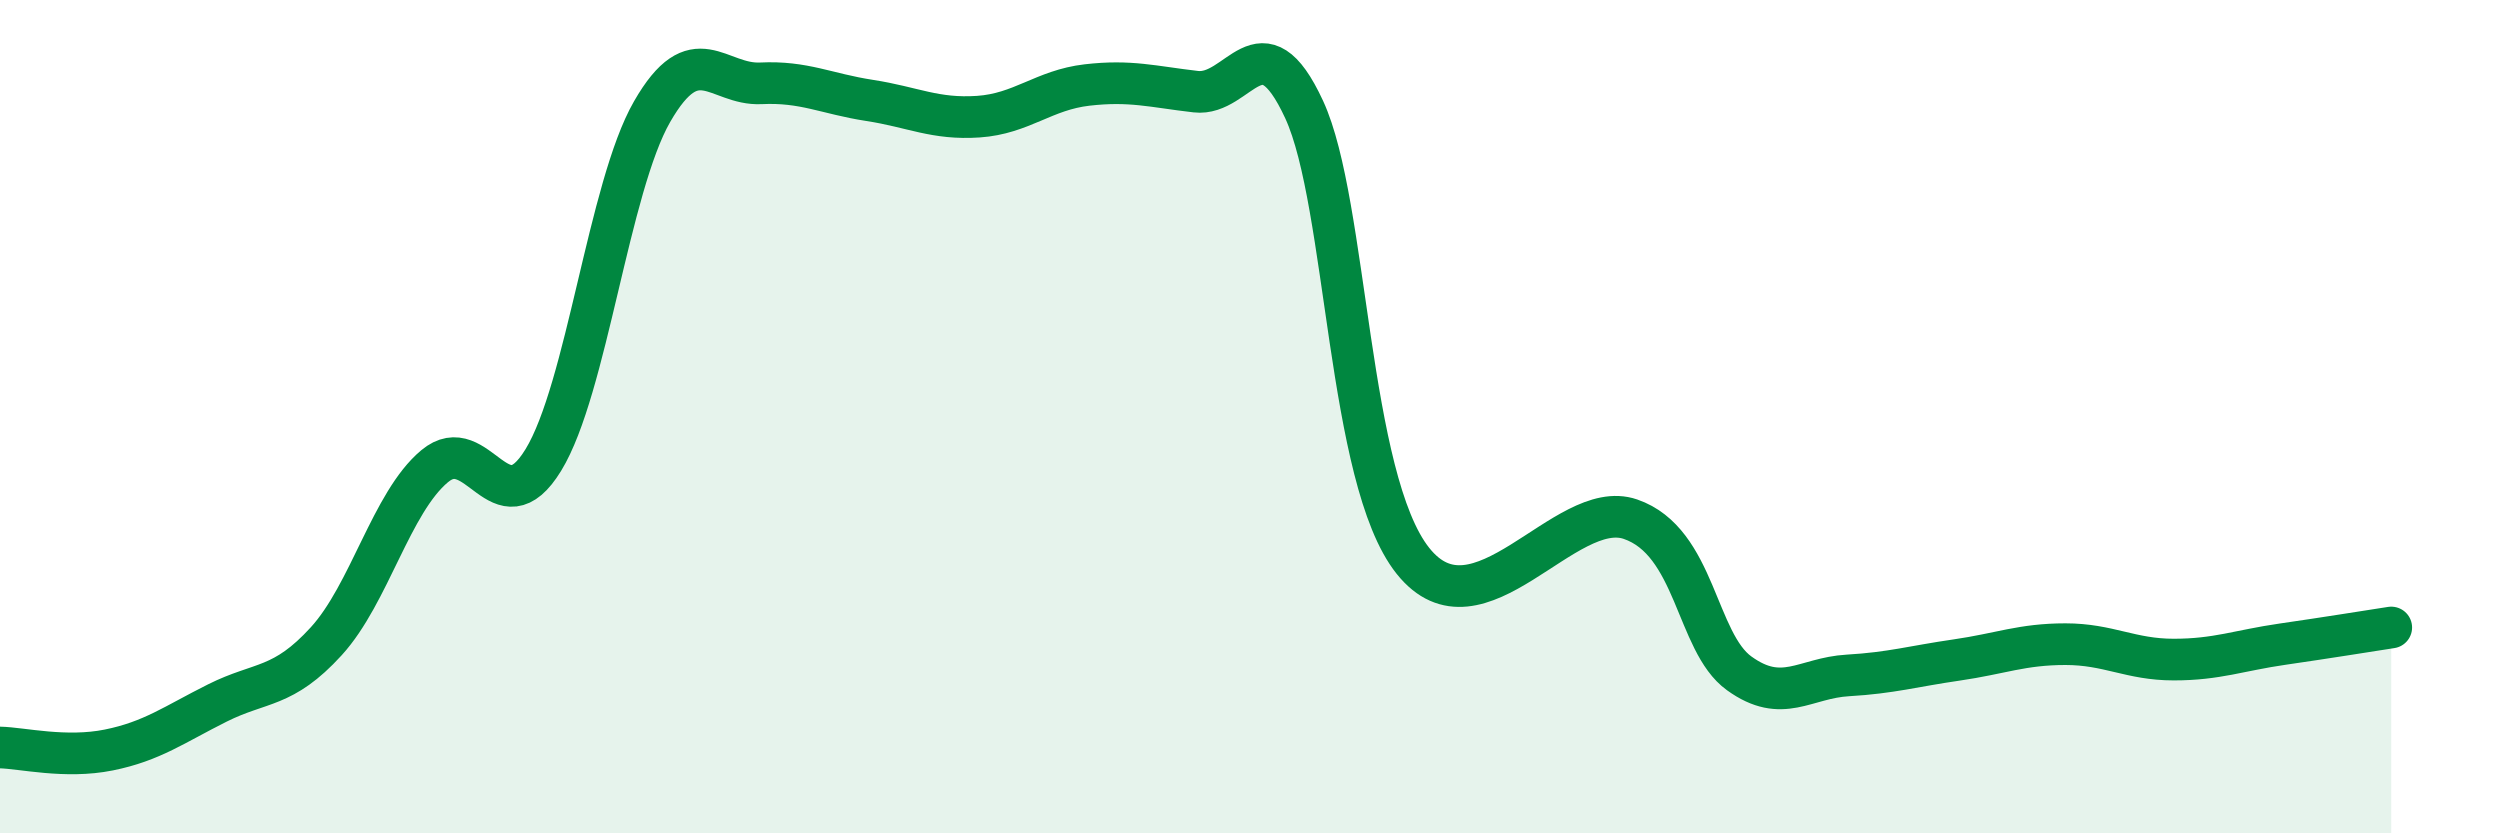
    <svg width="60" height="20" viewBox="0 0 60 20" xmlns="http://www.w3.org/2000/svg">
      <path
        d="M 0,17.94 C 0.52,17.95 1.57,18.21 2.61,18 C 3.65,17.79 4.18,17.39 5.22,16.87 C 6.26,16.35 6.79,16.53 7.83,15.39 C 8.87,14.25 9.39,12.06 10.43,11.19 C 11.47,10.32 12,12.74 13.04,11.04 C 14.08,9.34 14.61,4.49 15.65,2.68 C 16.69,0.87 17.22,2.05 18.26,2 C 19.3,1.95 19.83,2.25 20.87,2.41 C 21.91,2.57 22.44,2.87 23.48,2.8 C 24.52,2.73 25.05,2.16 26.09,2.04 C 27.13,1.92 27.66,2.08 28.7,2.2 C 29.74,2.32 30.26,0.38 31.3,2.63 C 32.34,4.88 32.34,11.49 33.91,13.46 C 35.48,15.43 37.56,11.92 39.13,12.46 C 40.7,13 40.7,15.41 41.74,16.16 C 42.78,16.91 43.31,16.27 44.35,16.21 C 45.39,16.15 45.92,15.99 46.96,15.84 C 48,15.69 48.53,15.46 49.57,15.46 C 50.61,15.46 51.13,15.83 52.17,15.83 C 53.21,15.83 53.74,15.61 54.78,15.46 C 55.82,15.31 56.87,15.14 57.39,15.06L57.39 20L0 20Z"
        fill="#008740"
        opacity="0.1"
        stroke-linecap="round"
        stroke-linejoin="round"
      />
      <path
        d="M 0,17.94 C 0.52,17.95 1.57,18.21 2.61,18 C 3.65,17.79 4.18,17.39 5.22,16.87 C 6.26,16.35 6.79,16.53 7.83,15.39 C 8.87,14.25 9.39,12.06 10.43,11.19 C 11.47,10.32 12,12.74 13.04,11.04 C 14.08,9.34 14.61,4.49 15.65,2.68 C 16.69,0.87 17.22,2.05 18.26,2 C 19.3,1.95 19.83,2.25 20.87,2.41 C 21.91,2.57 22.44,2.87 23.48,2.8 C 24.52,2.73 25.05,2.16 26.09,2.04 C 27.13,1.92 27.66,2.08 28.7,2.2 C 29.74,2.32 30.26,0.38 31.3,2.63 C 32.34,4.88 32.34,11.49 33.91,13.46 C 35.48,15.43 37.56,11.92 39.13,12.46 C 40.7,13 40.7,15.41 41.74,16.16 C 42.78,16.91 43.31,16.27 44.35,16.21 C 45.39,16.15 45.92,15.99 46.96,15.84 C 48,15.69 48.53,15.46 49.57,15.46 C 50.61,15.46 51.13,15.83 52.17,15.83 C 53.21,15.83 53.74,15.61 54.78,15.46 C 55.82,15.31 56.87,15.14 57.39,15.06"
        stroke="#008740"
        stroke-width="1"
        fill="none"
        stroke-linecap="round"
        stroke-linejoin="round"
      />
    </svg>
  